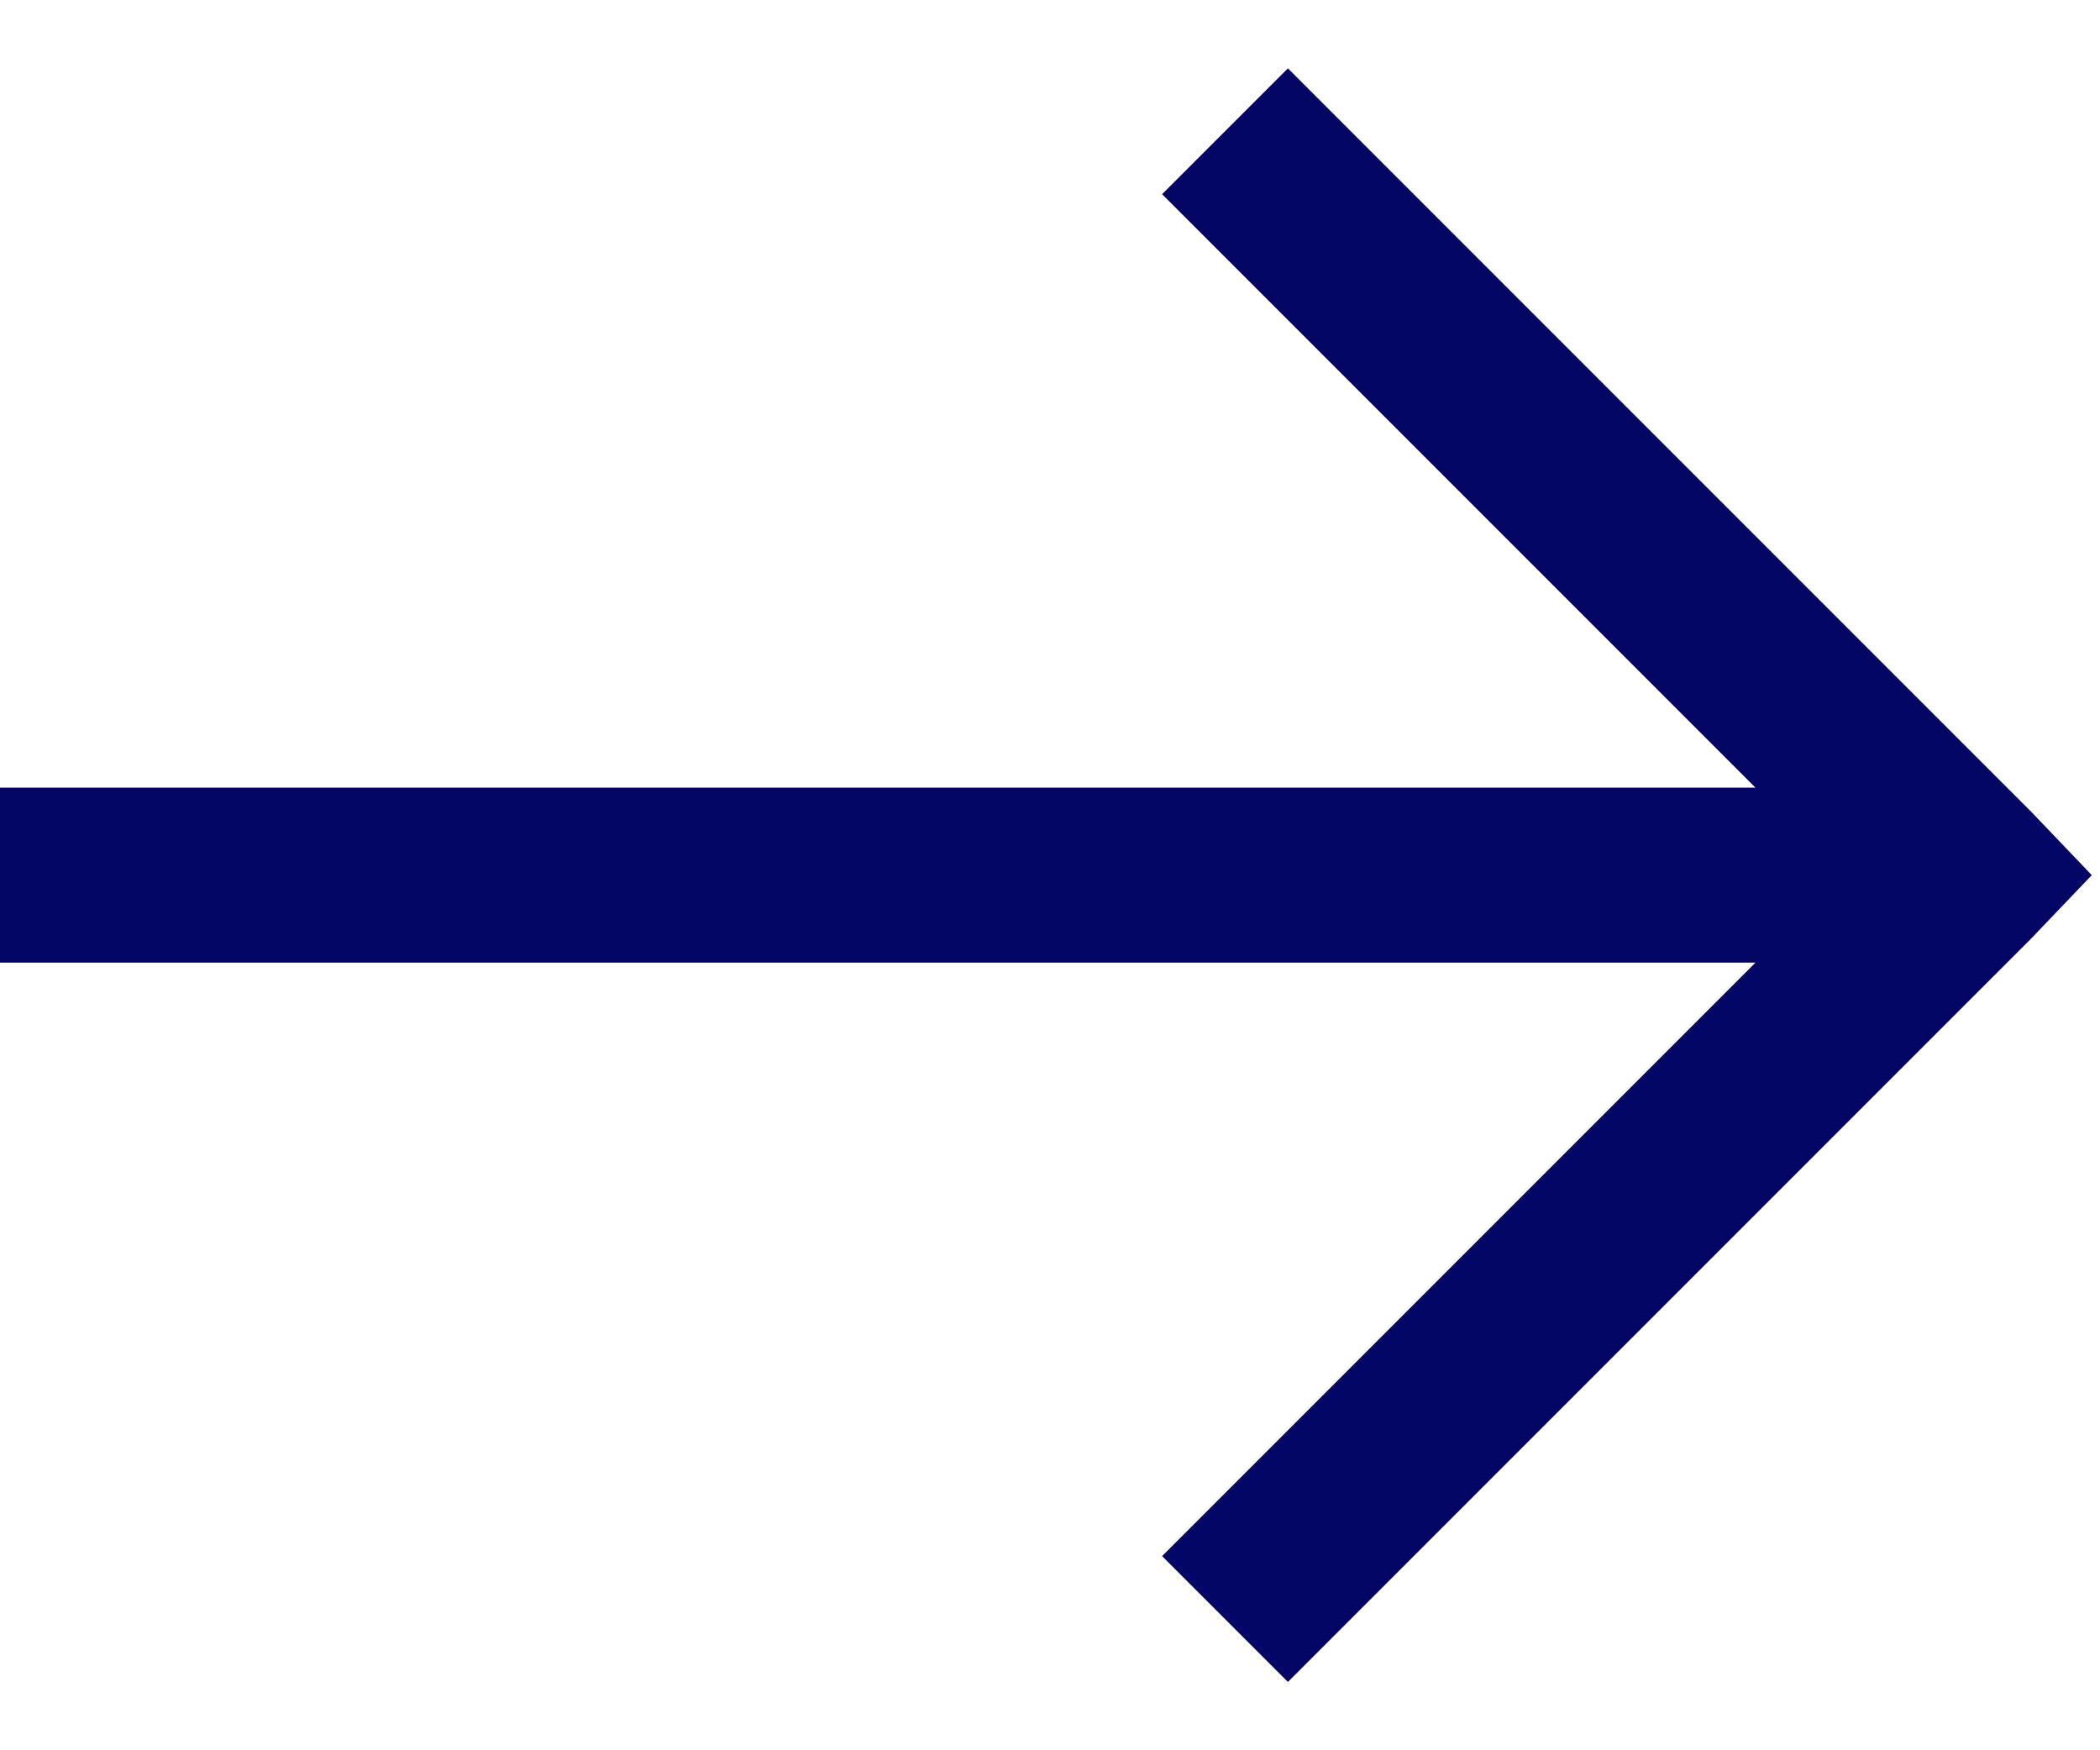<svg width="24" height="20" viewBox="0 0 24 20" fill="none" xmlns="http://www.w3.org/2000/svg">
<path d="M14.719 0.781L13.281 2.219L20.062 9H0V11H20.062L13.281 17.781L14.719 19.219L23.219 10.719L23.906 10L23.219 9.281L14.719 0.781Z" fill="#040666"/>
</svg>

